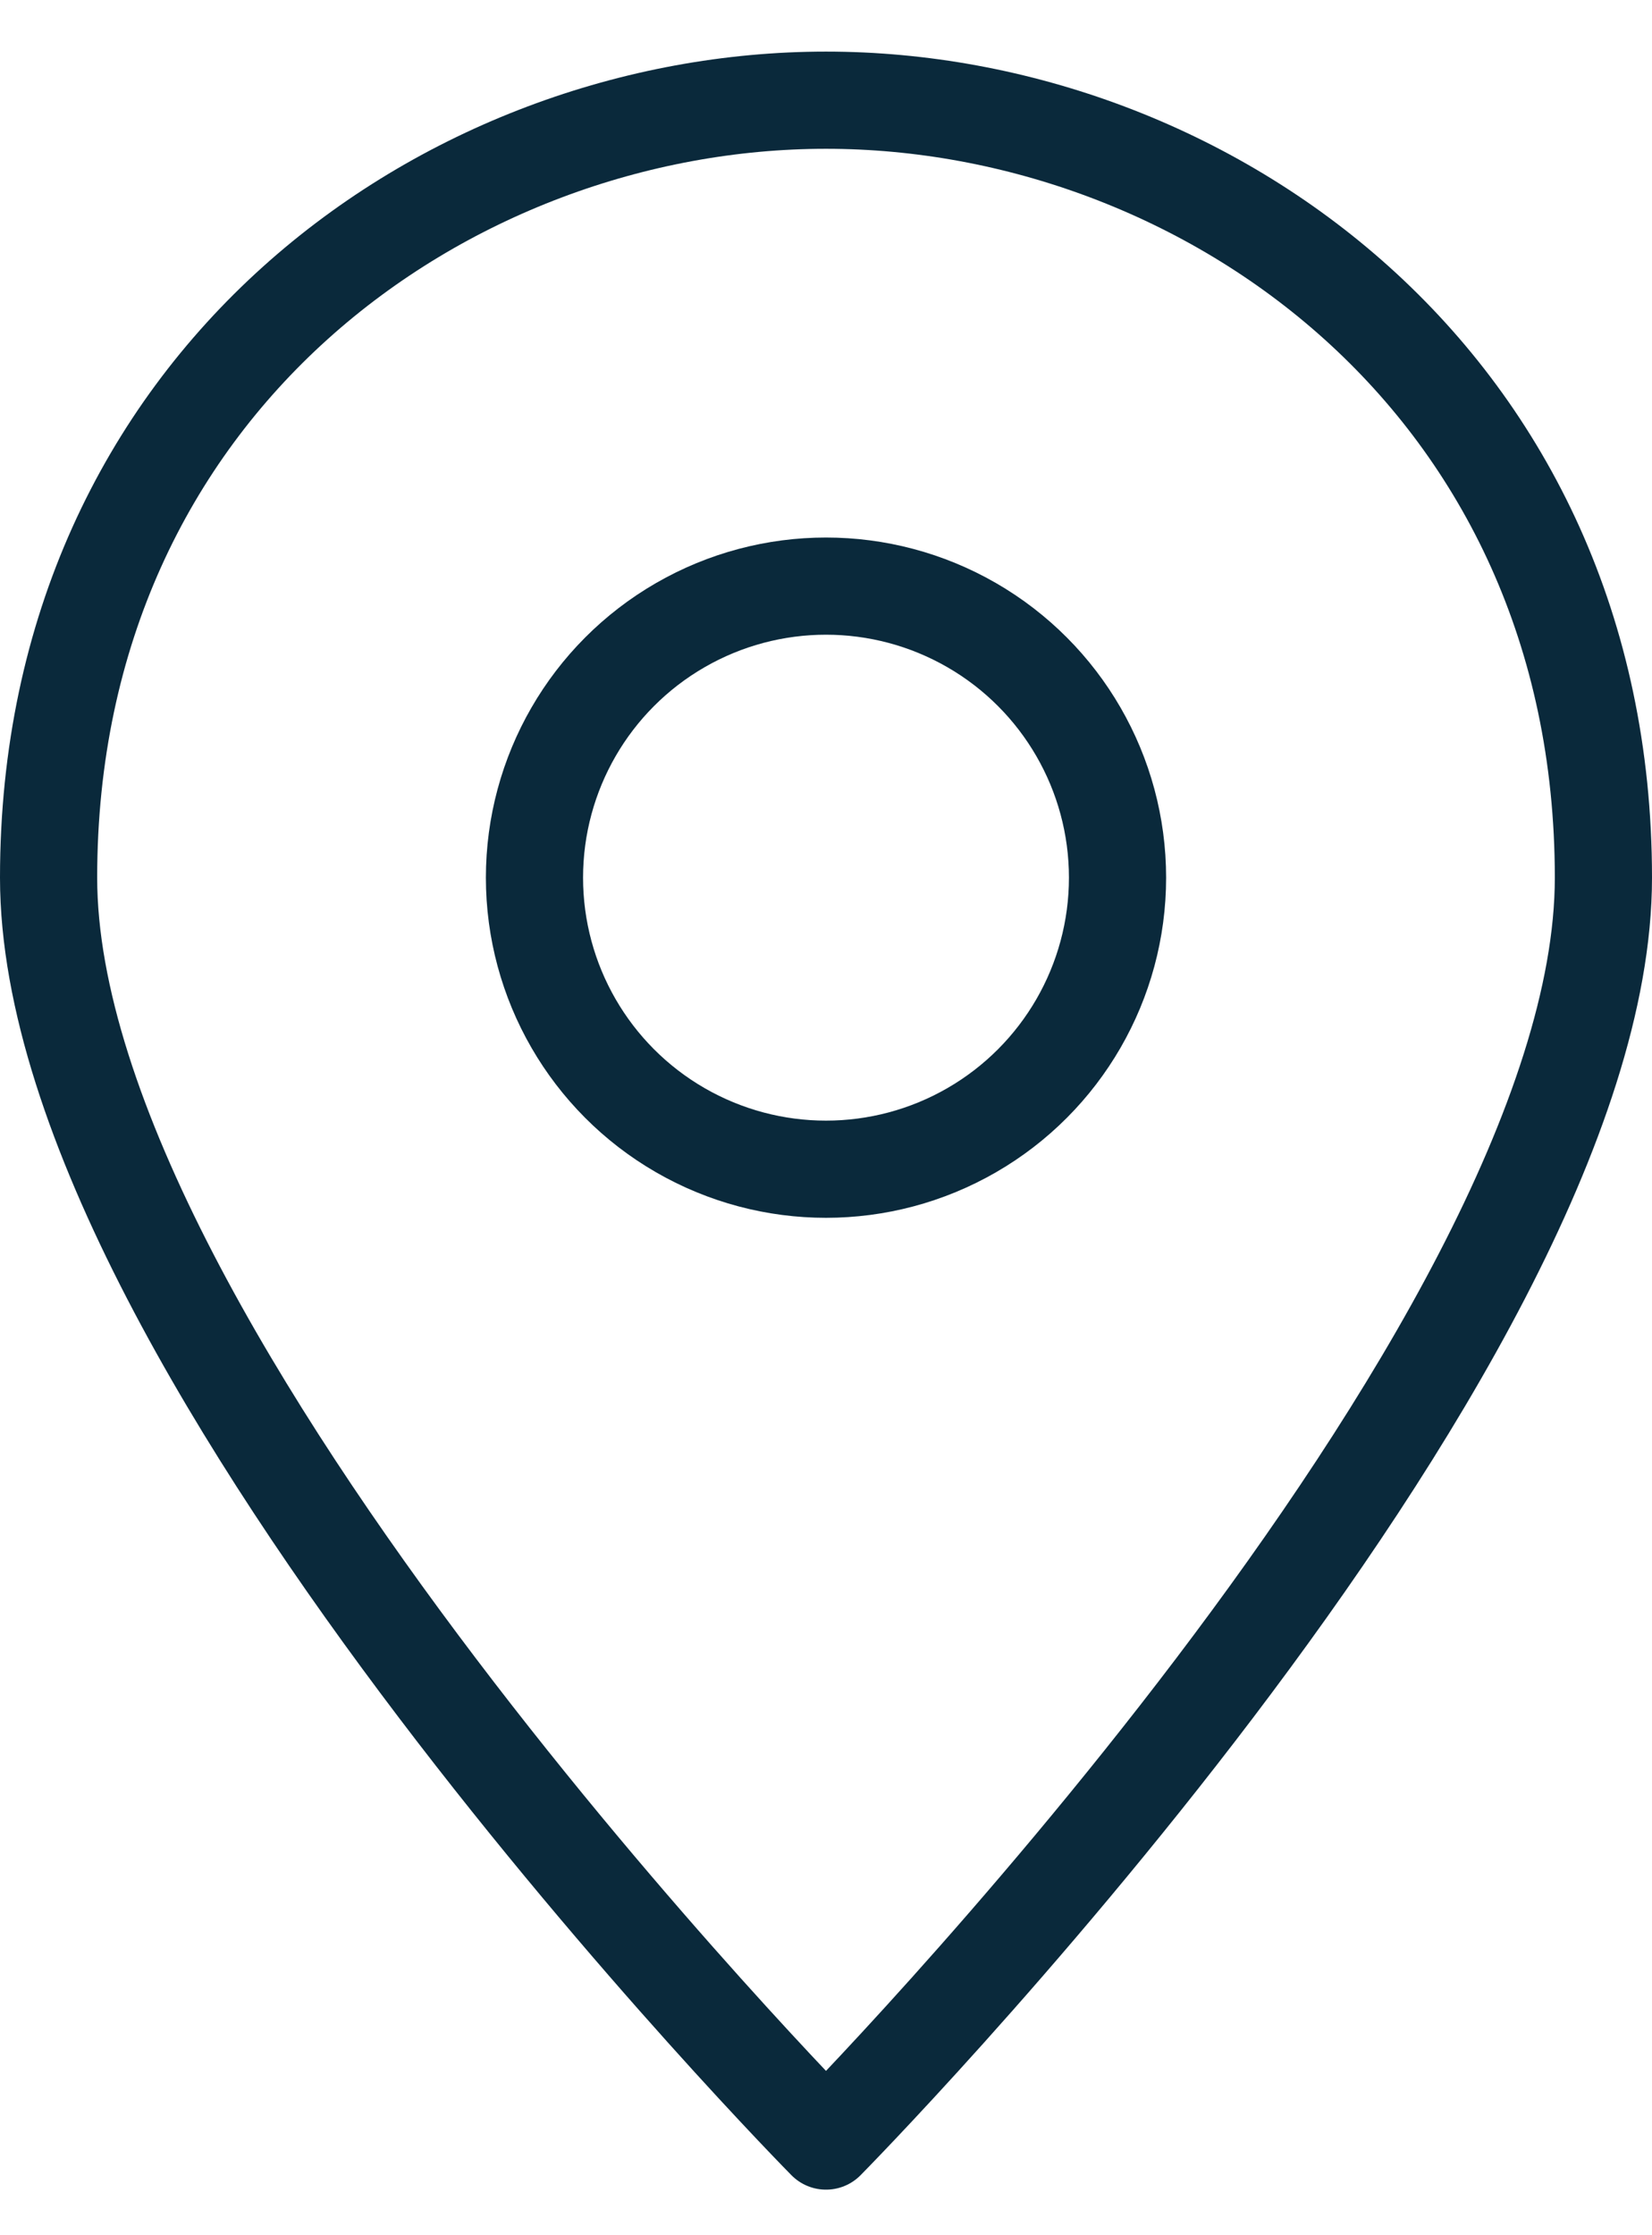 
<svg width="17px" height="23px" viewBox="0 0 17 23" version="1.1" xmlns="http://www.w3.org/2000/svg" xmlns:xlink="http://www.w3.org/1999/xlink">
    <g id="Page-1" stroke="none" stroke-width="1" fill="none" fill-rule="evenodd" stroke-linecap="round" stroke-linejoin="round">
        <g id="Deal-Book-Copy-5" transform="translate(-104, -177)" stroke="#0A293B">
            <g id="Group-2" transform="translate(104, 172.531)">
                <g id="pin-3" transform="translate(0, 5)">
                    <path d="M16.5,8.5 C16.5,13.4 8.5,21.5 8.5,21.5 C8.5,21.5 0.5,13.4 0.5,8.5 C0.5,3.4 4.6,0.5 8.5,0.5 C12.4,0.5 16.5,3.4 16.5,8.5 Z" id="Path"></path>
                    <circle id="Oval" cx="8.5" cy="8.5" r="3"></circle>
                </g>
            </g>
        </g>
    </g>
</svg>
